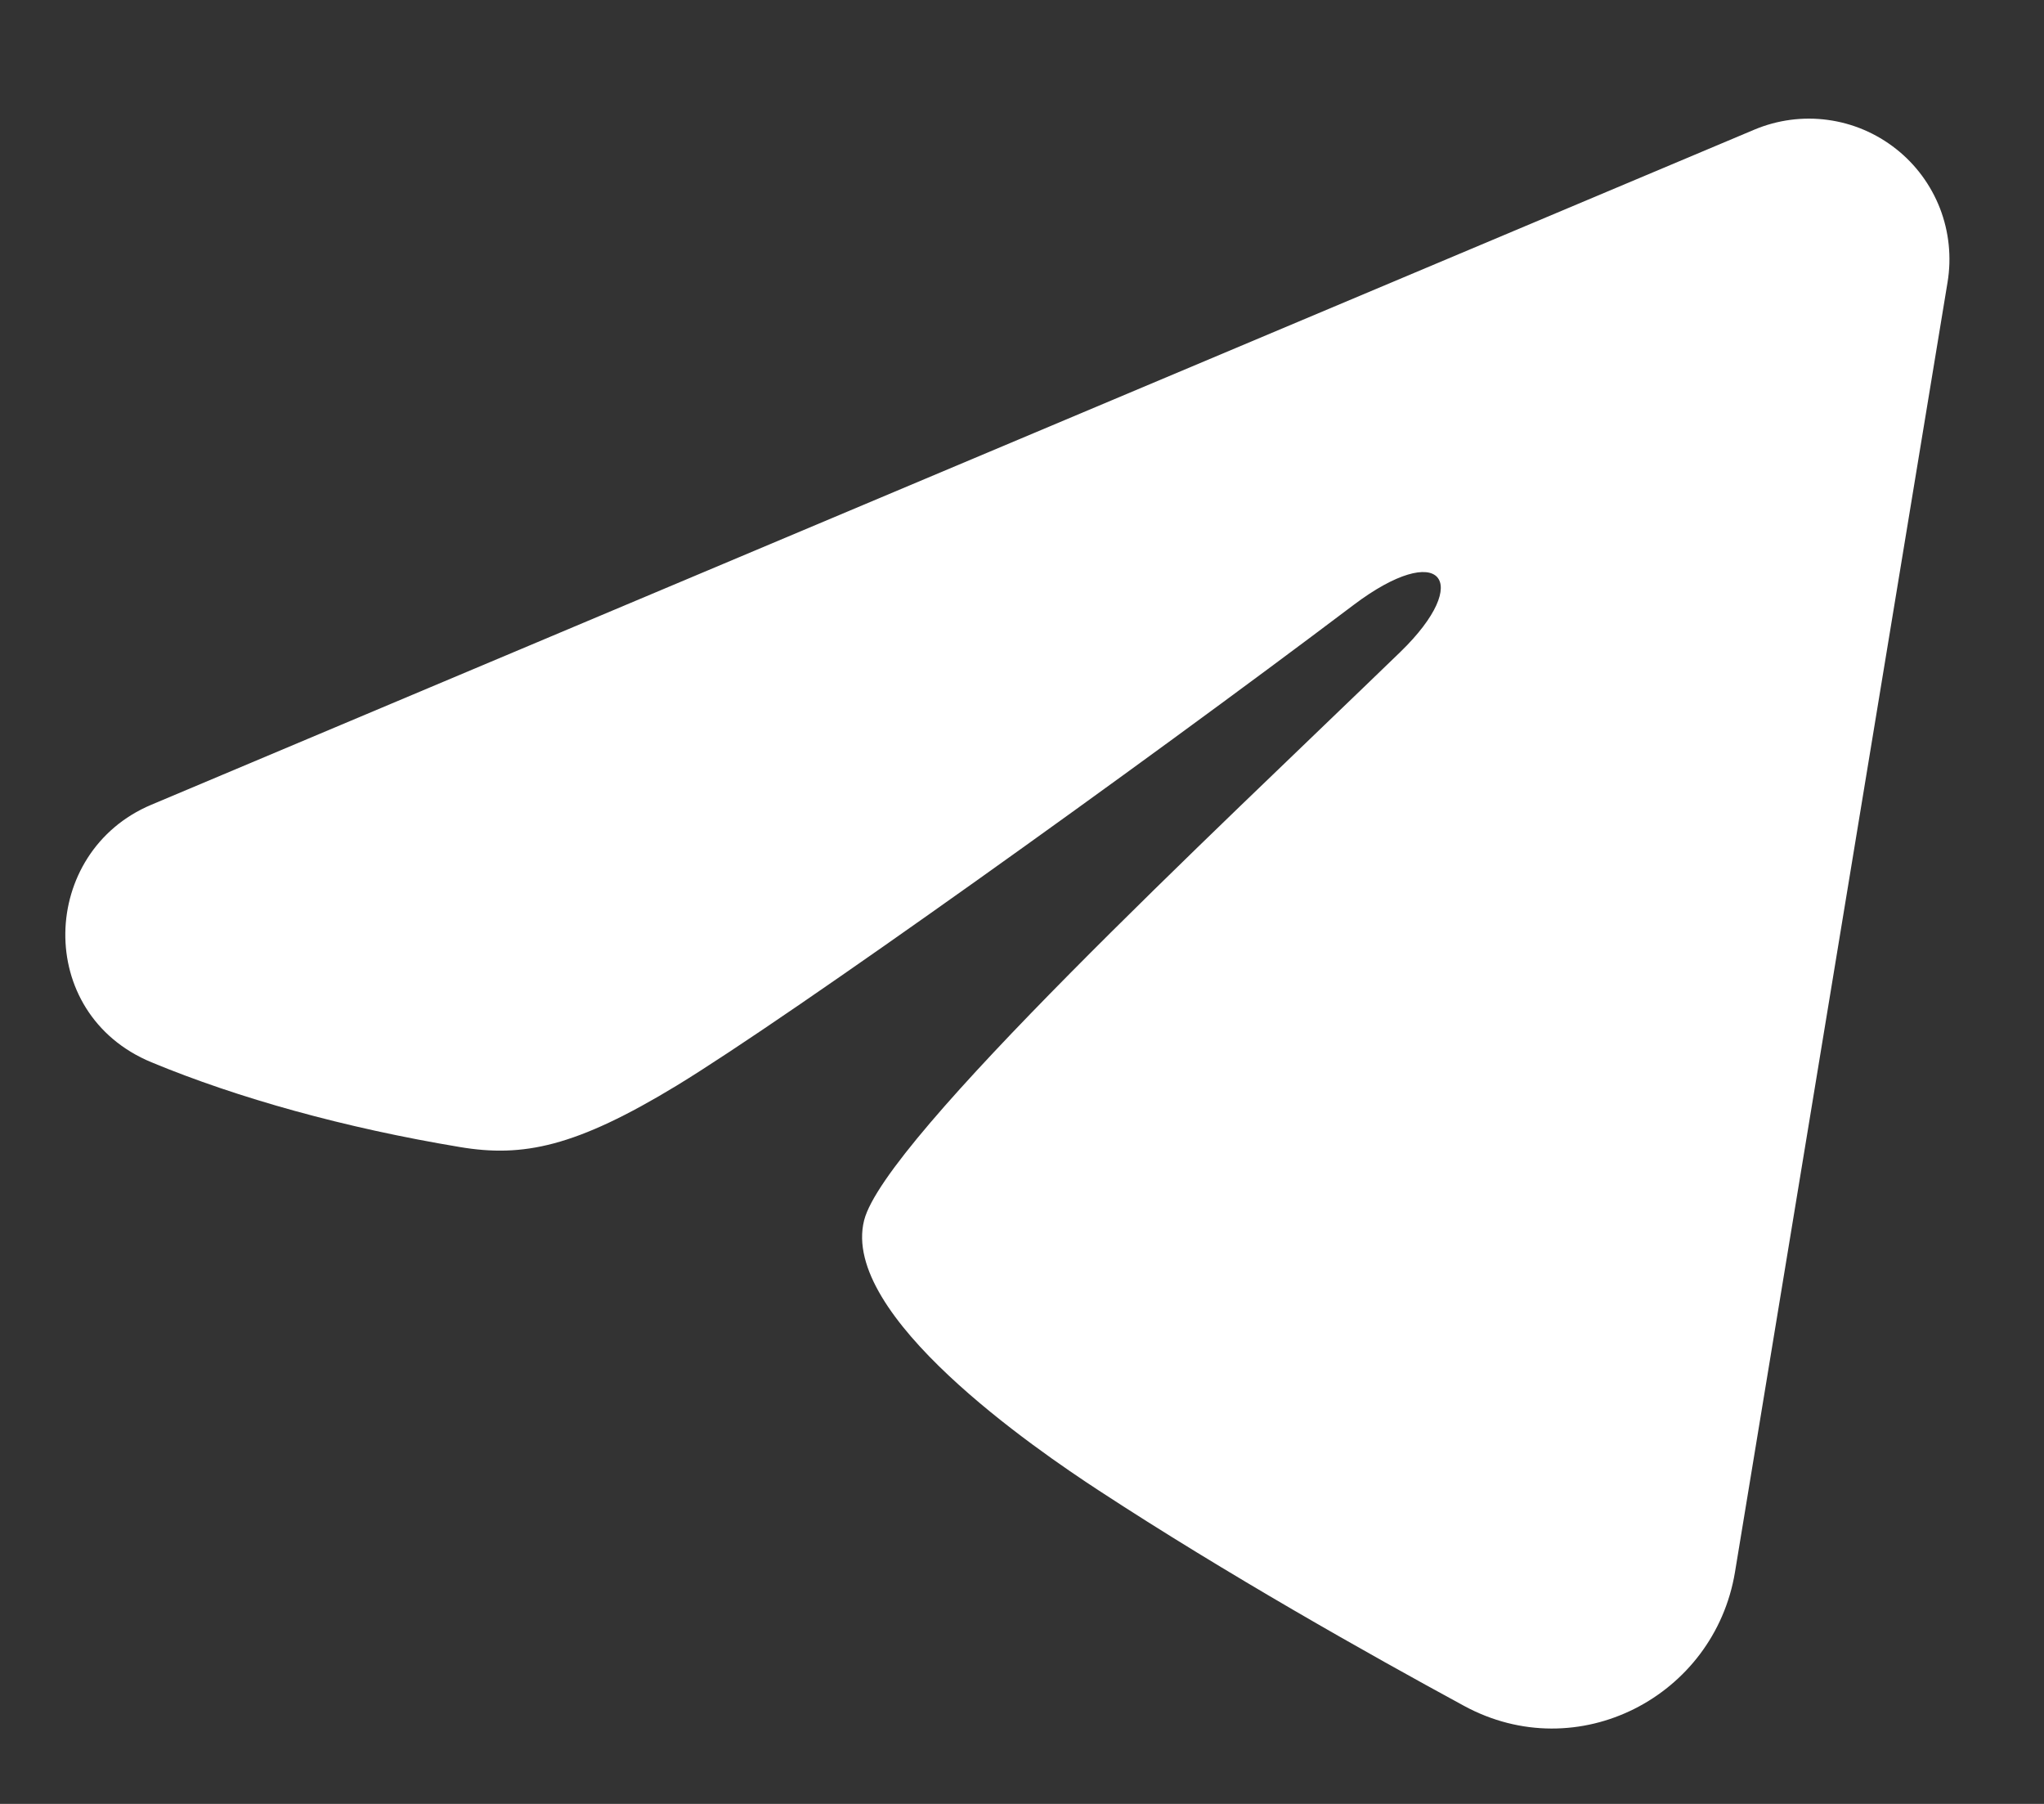 <svg width='17' height='15' viewBox='0 0 17 15' fill='none' xmlns='http://www.w3.org/2000/svg'><rect x="0" y="0" width="17" height="15" fill="#333333" stroke="none"/><path fill-rule='evenodd' clip-rule='evenodd' d='M14.591 1.078C14.784 0.997 14.994 0.969 15.201 0.997C15.409 1.025 15.604 1.108 15.769 1.238C15.933 1.367 16.059 1.538 16.135 1.733C16.21 1.928 16.232 2.139 16.198 2.346L14.43 13.072C14.259 14.106 13.123 14.7 12.175 14.184C11.381 13.753 10.202 13.089 9.142 12.396C8.611 12.049 6.987 10.938 7.187 10.147C7.359 9.471 10.087 6.931 11.647 5.421C12.259 4.827 11.98 4.485 11.257 5.031C9.462 6.386 6.58 8.447 5.628 9.027C4.787 9.538 4.349 9.626 3.825 9.538C2.869 9.379 1.983 9.133 1.259 8.833C0.281 8.427 0.329 7.083 1.258 6.692L14.591 1.078Z' fill='white'/></svg>